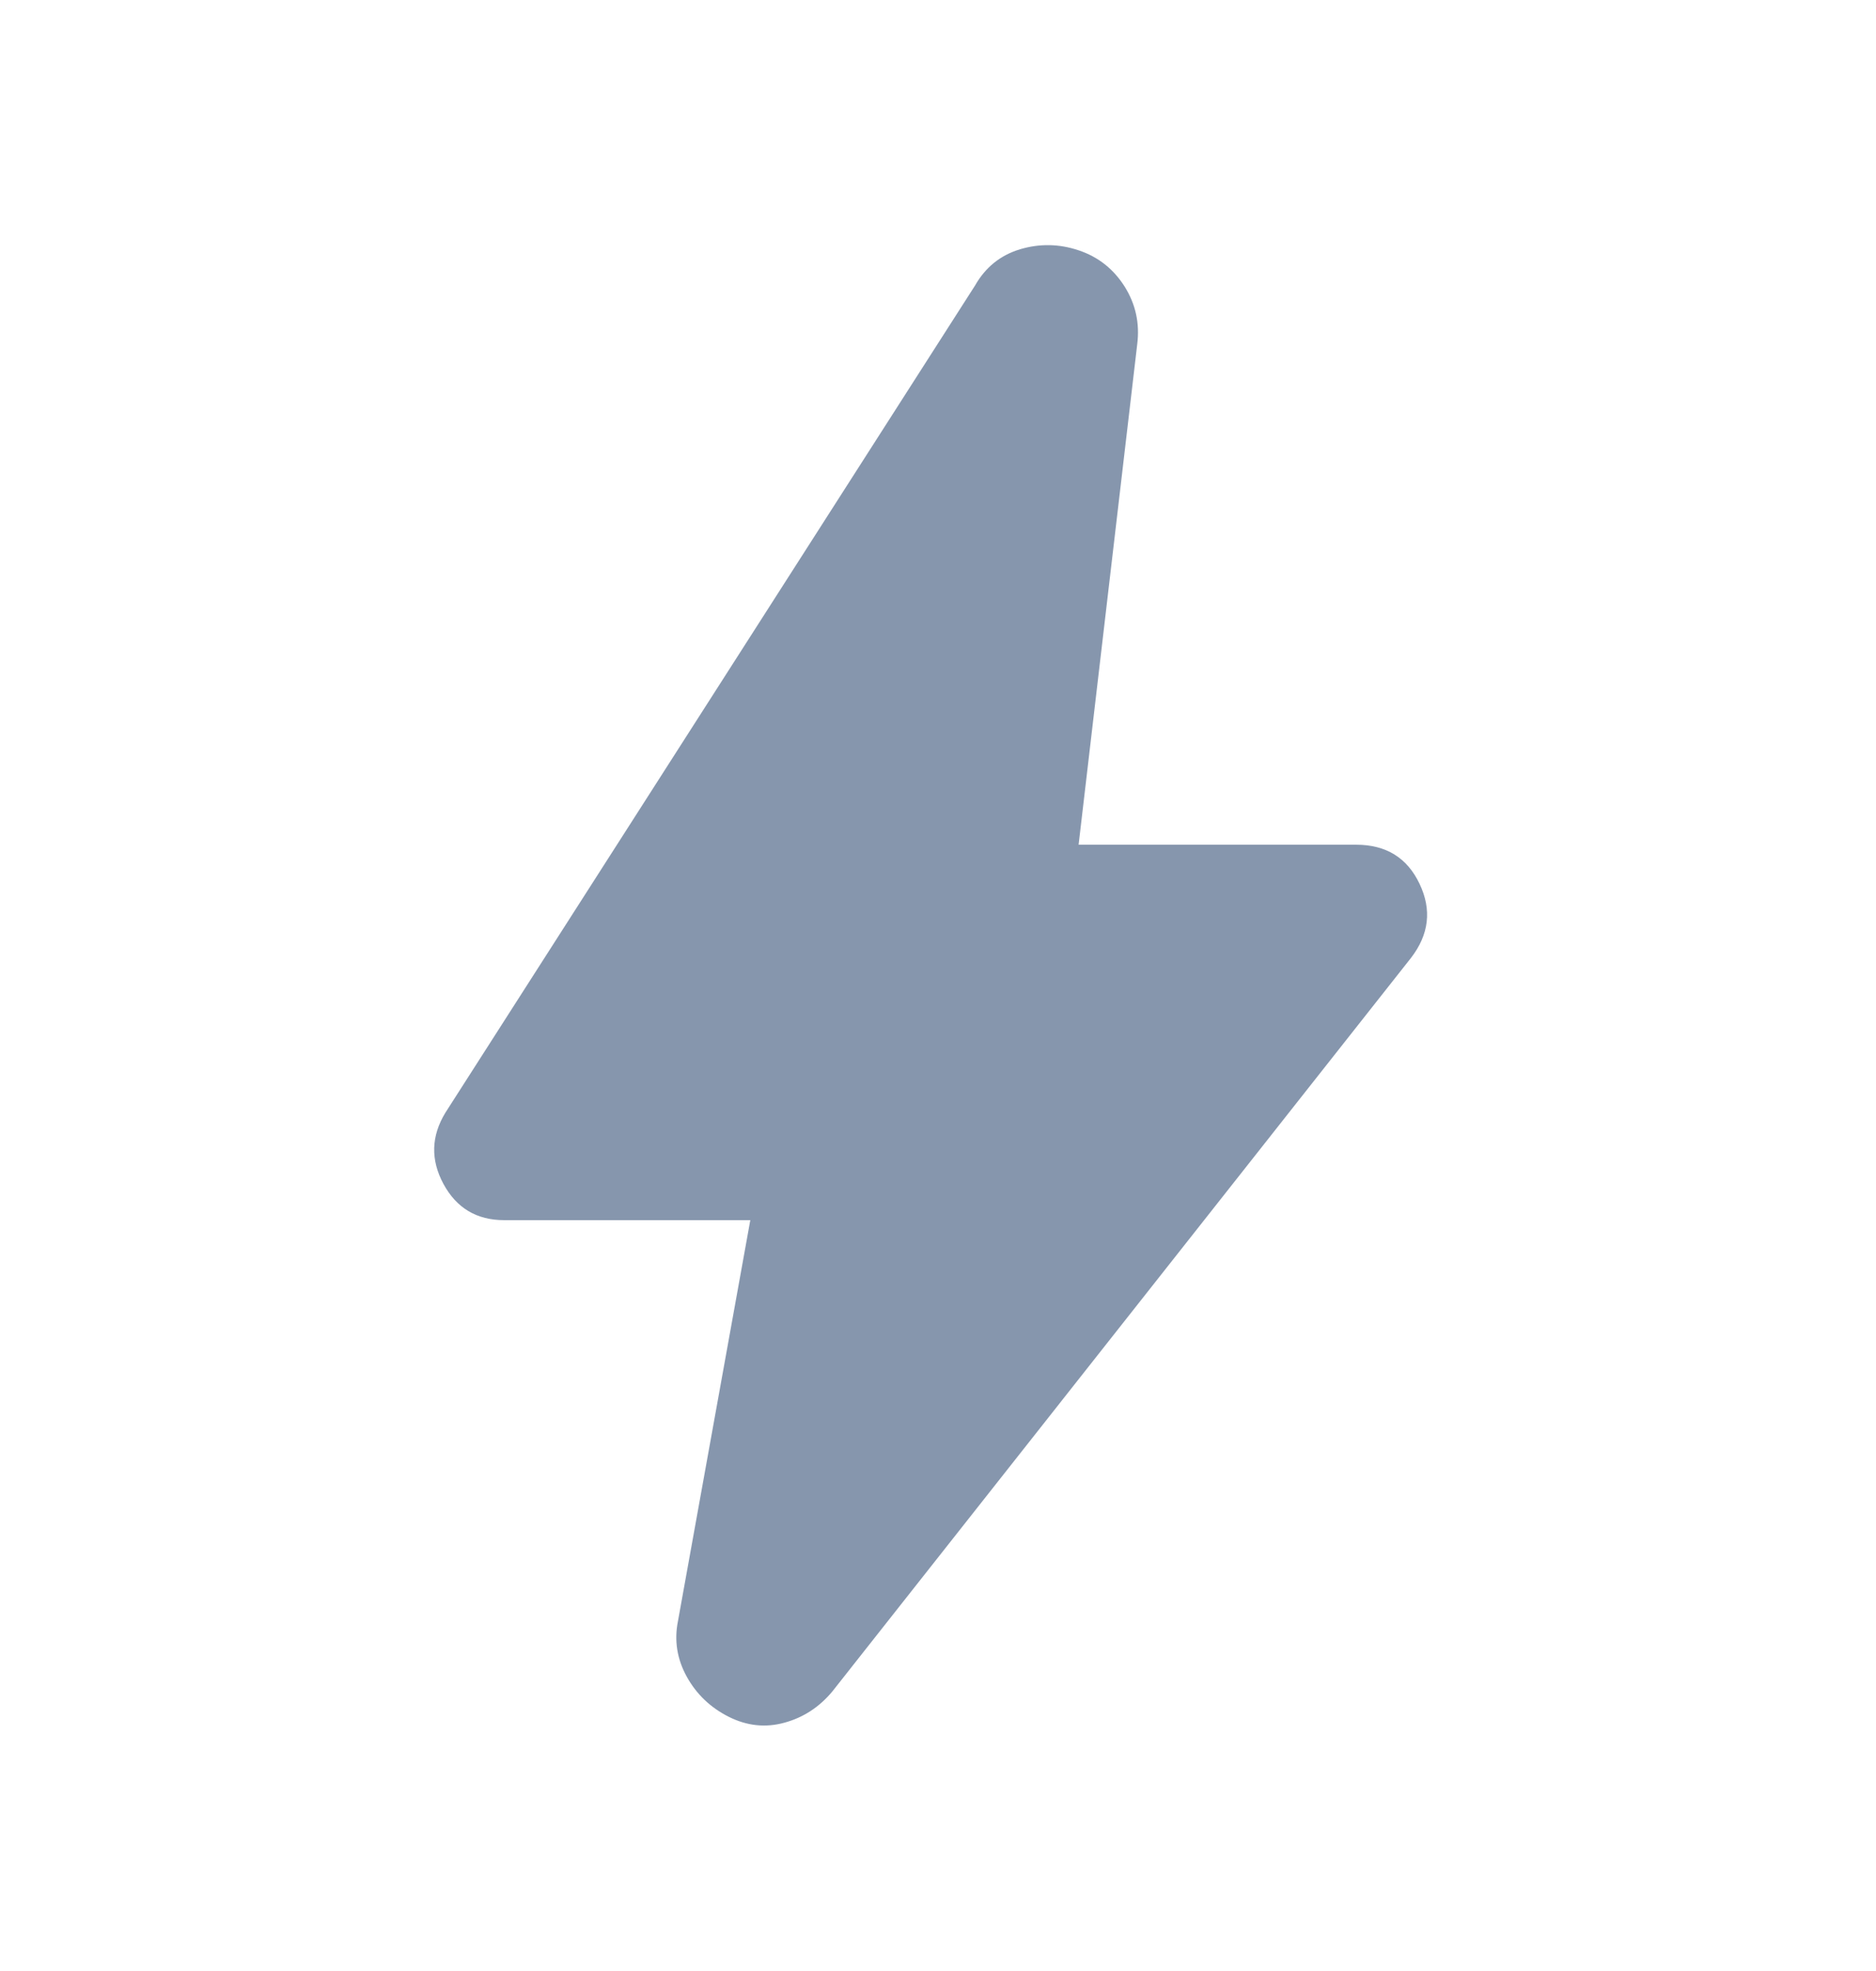 <svg width="20" height="21" viewBox="0 0 20 21" fill="none" xmlns="http://www.w3.org/2000/svg">
<path d="M7.999 13H5.374C5.082 13 4.867 12.871 4.728 12.615C4.589 12.358 4.596 12.104 4.749 11.854L10.395 3.042C10.506 2.847 10.666 2.719 10.874 2.656C11.082 2.594 11.291 2.597 11.499 2.667C11.707 2.736 11.87 2.865 11.989 3.052C12.107 3.24 12.152 3.444 12.124 3.667L11.499 9H14.457C14.777 9 15.002 9.139 15.134 9.417C15.266 9.694 15.235 9.958 15.041 10.208L8.874 18.021C8.735 18.188 8.565 18.299 8.364 18.354C8.162 18.41 7.964 18.389 7.77 18.292C7.575 18.194 7.426 18.052 7.322 17.865C7.218 17.677 7.186 17.479 7.228 17.271L7.999 13Z" fill="#8696AD"/>
</svg>
